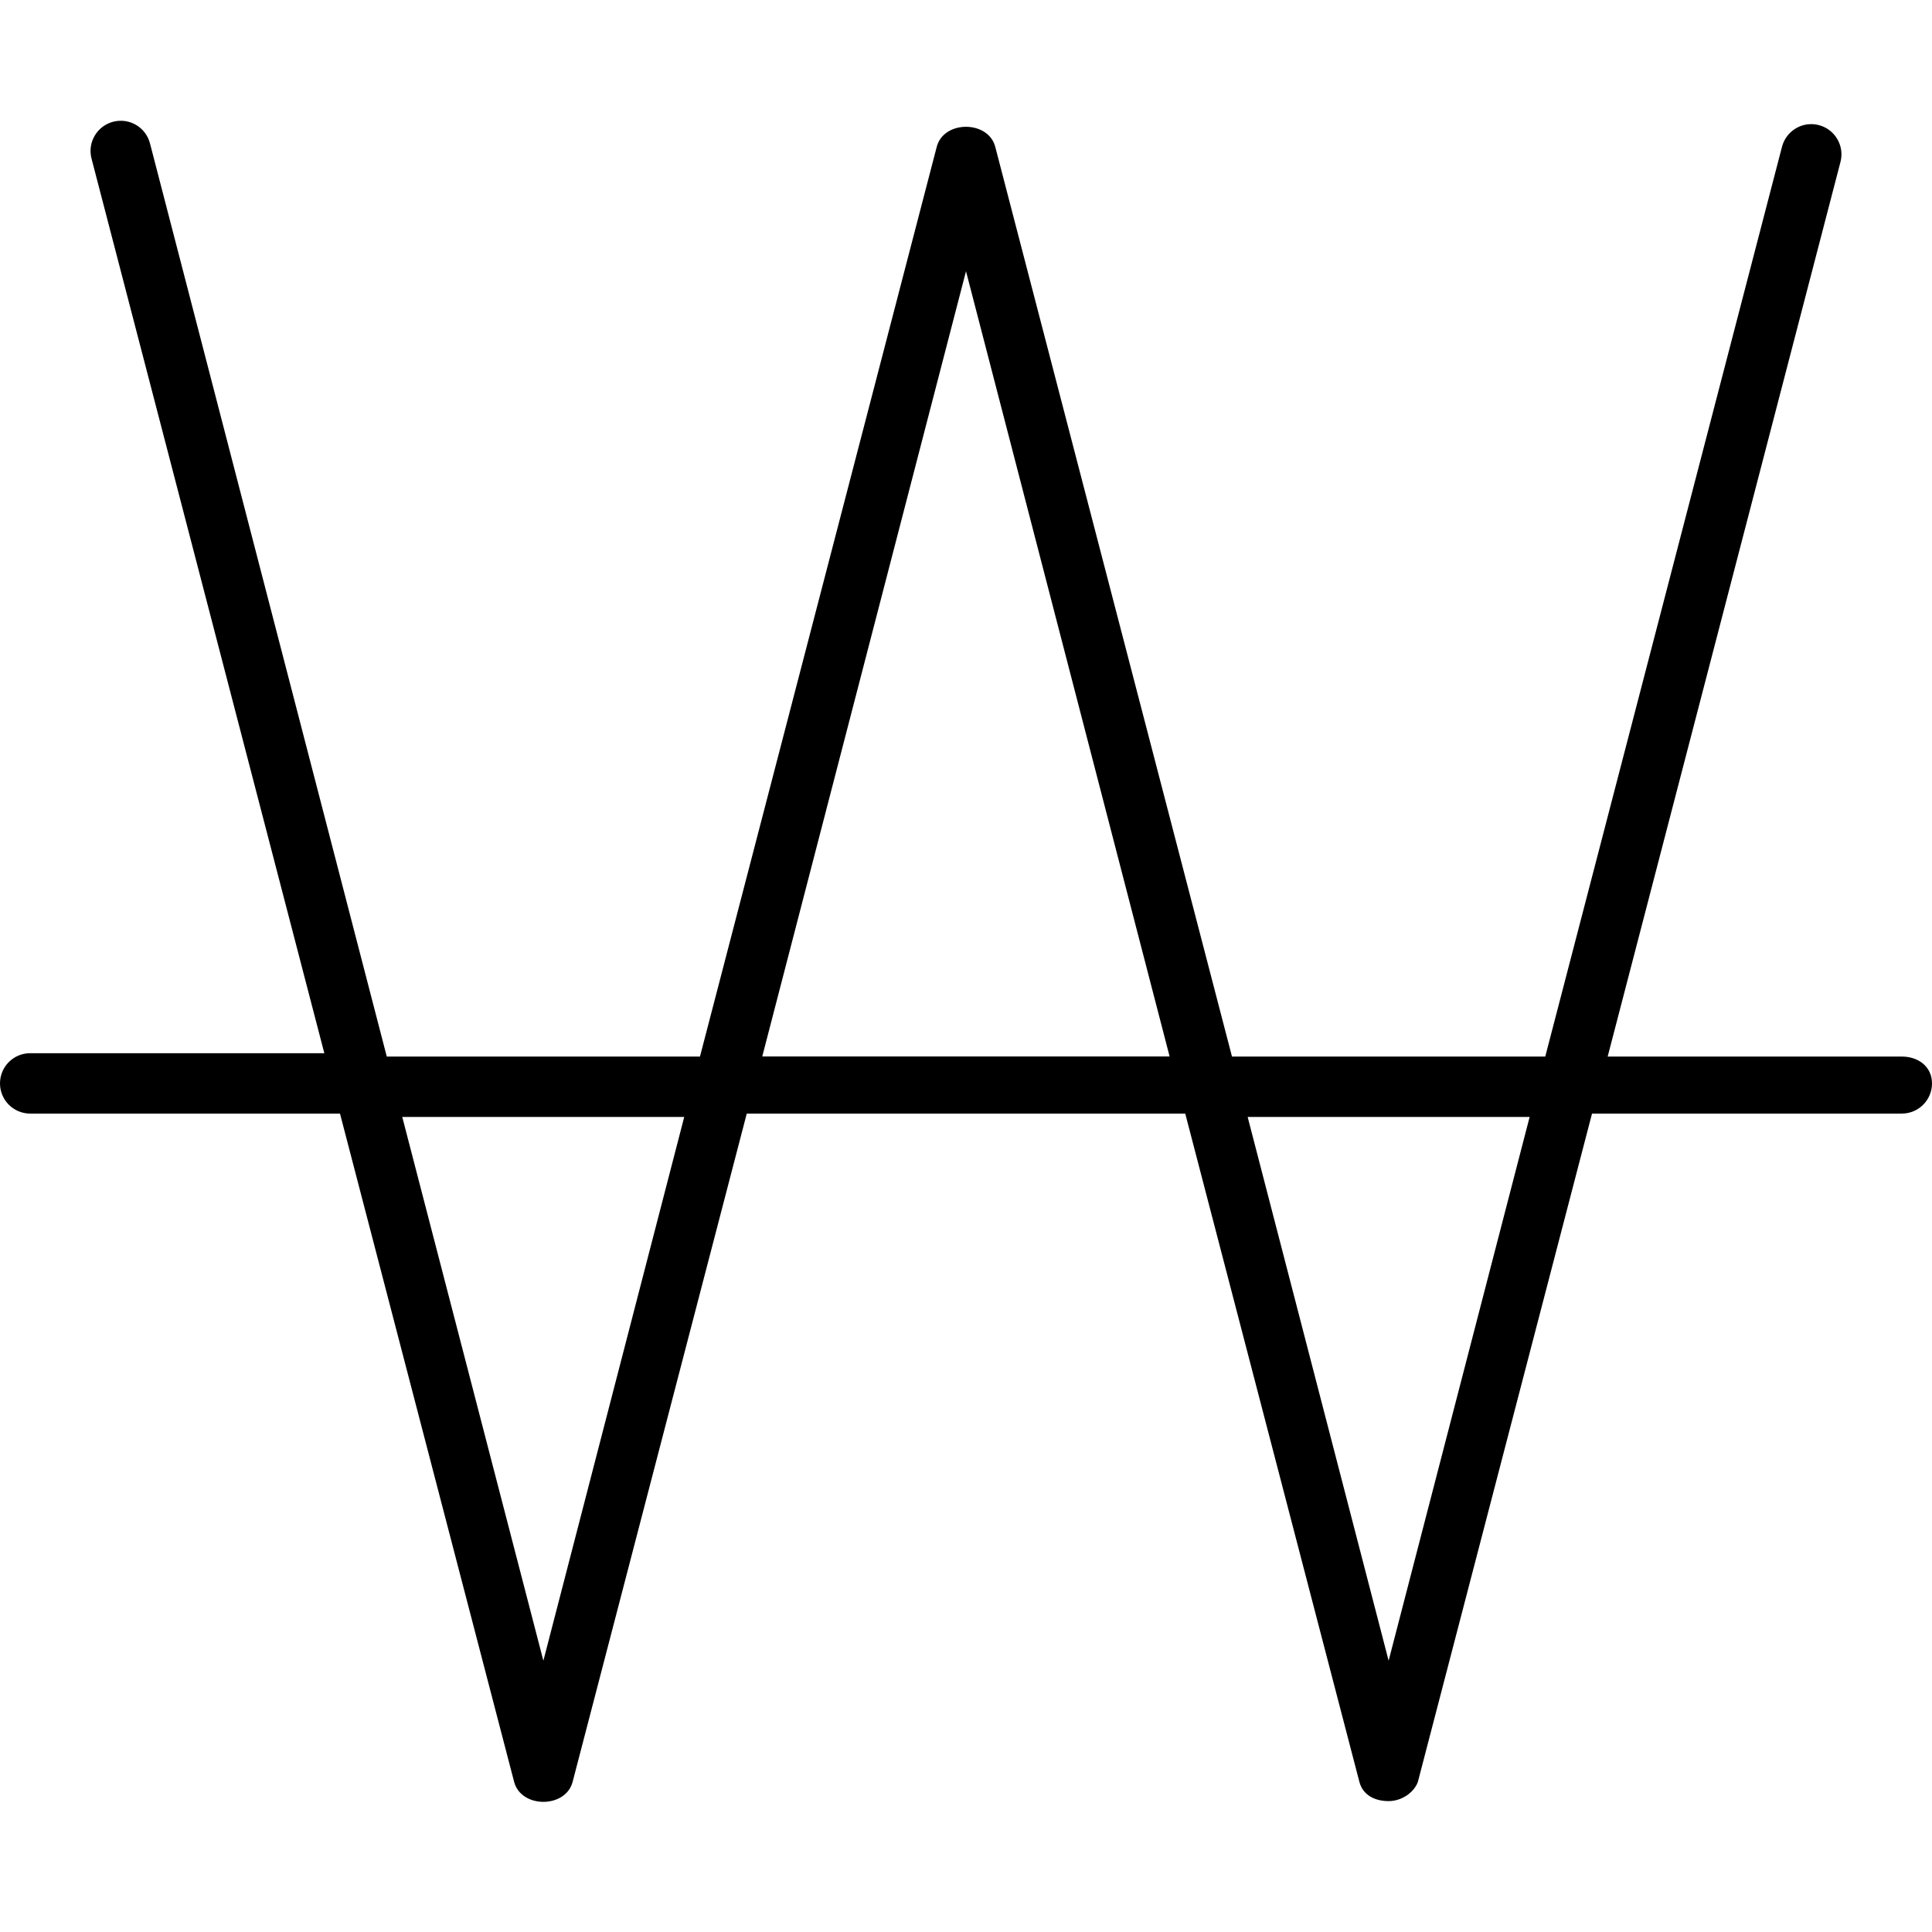<svg xmlns="http://www.w3.org/2000/svg" viewBox="0 0 512 512"><!--! Font Awesome Pro 6.0.0-alpha3 by @fontawesome - https://fontawesome.com License - https://fontawesome.com/license (Commercial License) --><path d="M504 280h-77.95l61.7-237.1c1.109-4.266-1.469-8.641-5.75-9.75c-4.297-1.109-8.64 1.484-9.75 5.75l-62.74 241.1h-83.02l-62.74-241.1c-1.844-7.062-13.66-7.062-15.5 0L185.5 280H102.5L39.75 38.01c-1.109-4.266-5.422-6.859-9.75-5.75C25.72 33.37 23.14 37.74 24.25 42.01l61.7 237.1H8c-4.422 0-8 3.58-8 8.002s3.578 7.998 8 7.998h82.1l46.15 177.1c1.844 7.062 13.66 7.062 15.5 0l46.15-177.1h116.2l46.15 177.1c.922 3.531 4.109 5.1 7.75 5.1s6.828-2.469 7.75-5.1l46.15-177.1H504c4.422 0 8-3.576 8-7.998S508.4 280 504 280zM144 440.1L106.6 296h74.73L144 440.1zM202 280L256 71.88l53.96 208.1H202zM368 440.1l-37.36-144.1h74.73L368 440.1z"/></svg>